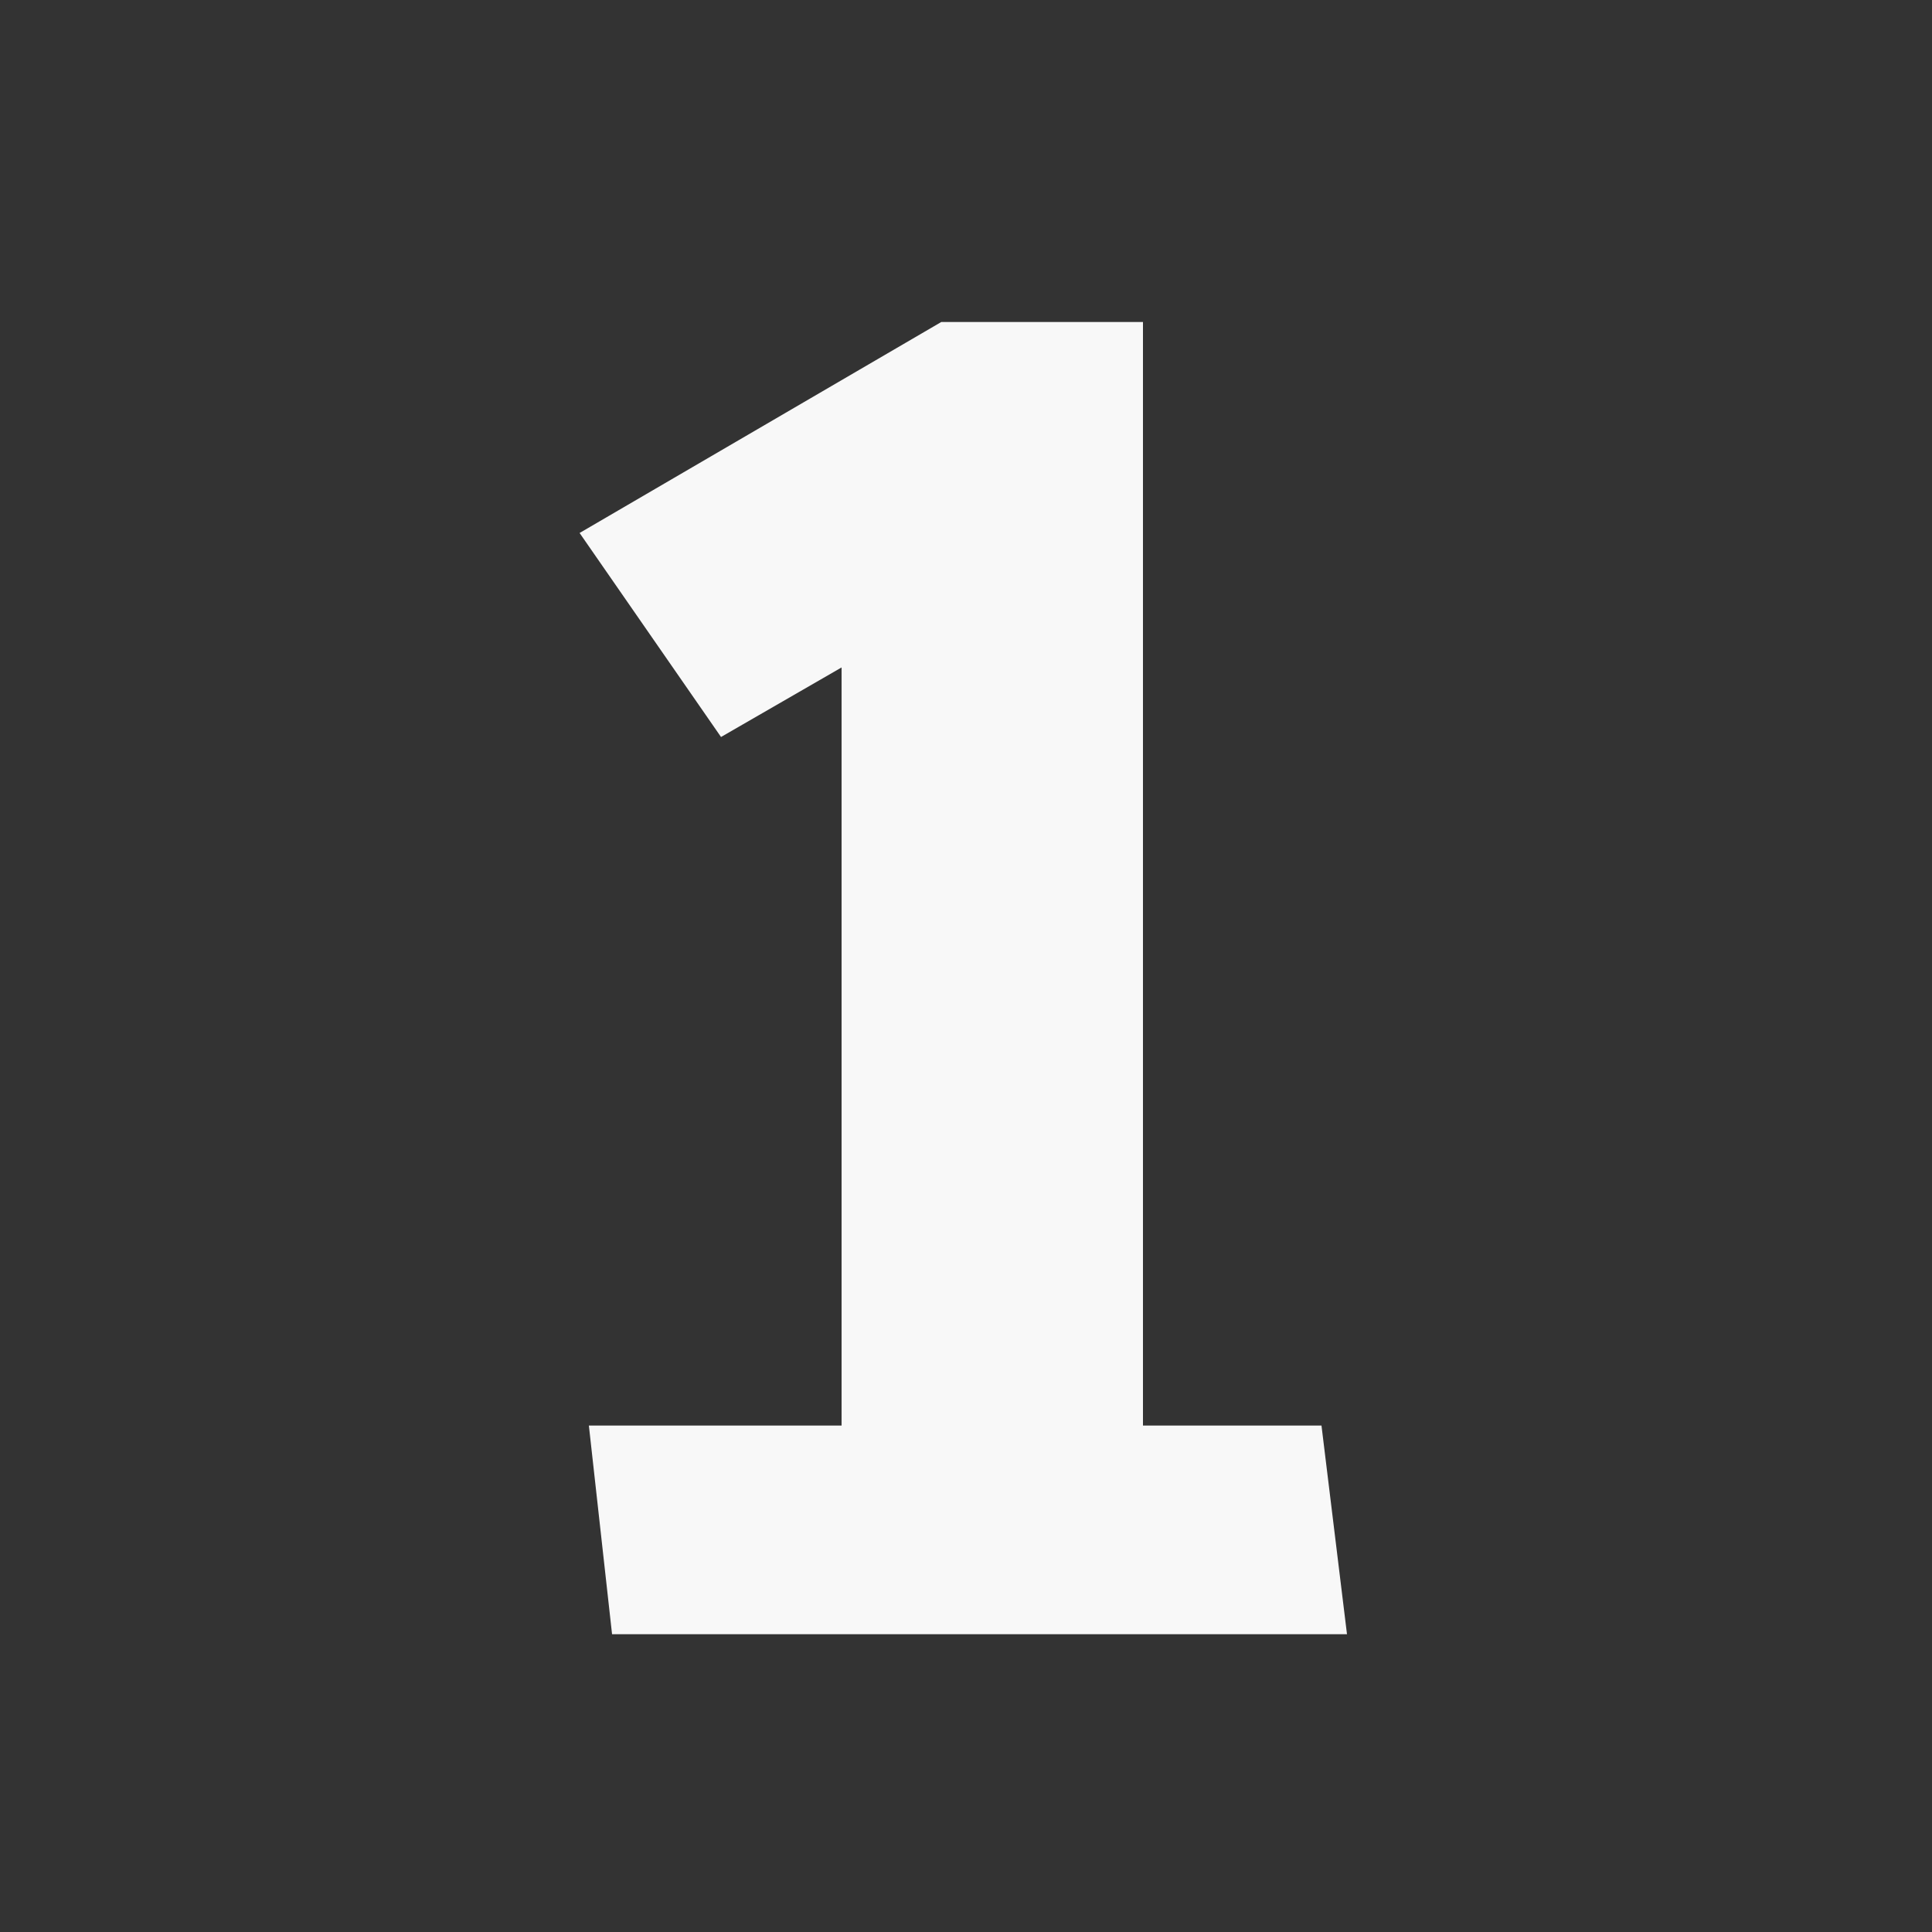<svg width="60" height="60" viewBox="0 0 60 60" fill="none" xmlns="http://www.w3.org/2000/svg">
<rect x="0" y="0" width="60" height="60" fill="#333333" stroke="none"/>
<path d="M18.288 44.272H26.136V20.728L22.392 22.888L18 16.552L29.232 10H35.496V44.272H41.04L41.832 50.752H19.008L18.288 44.272Z" fill="#F8F8F8"/>
</svg>
